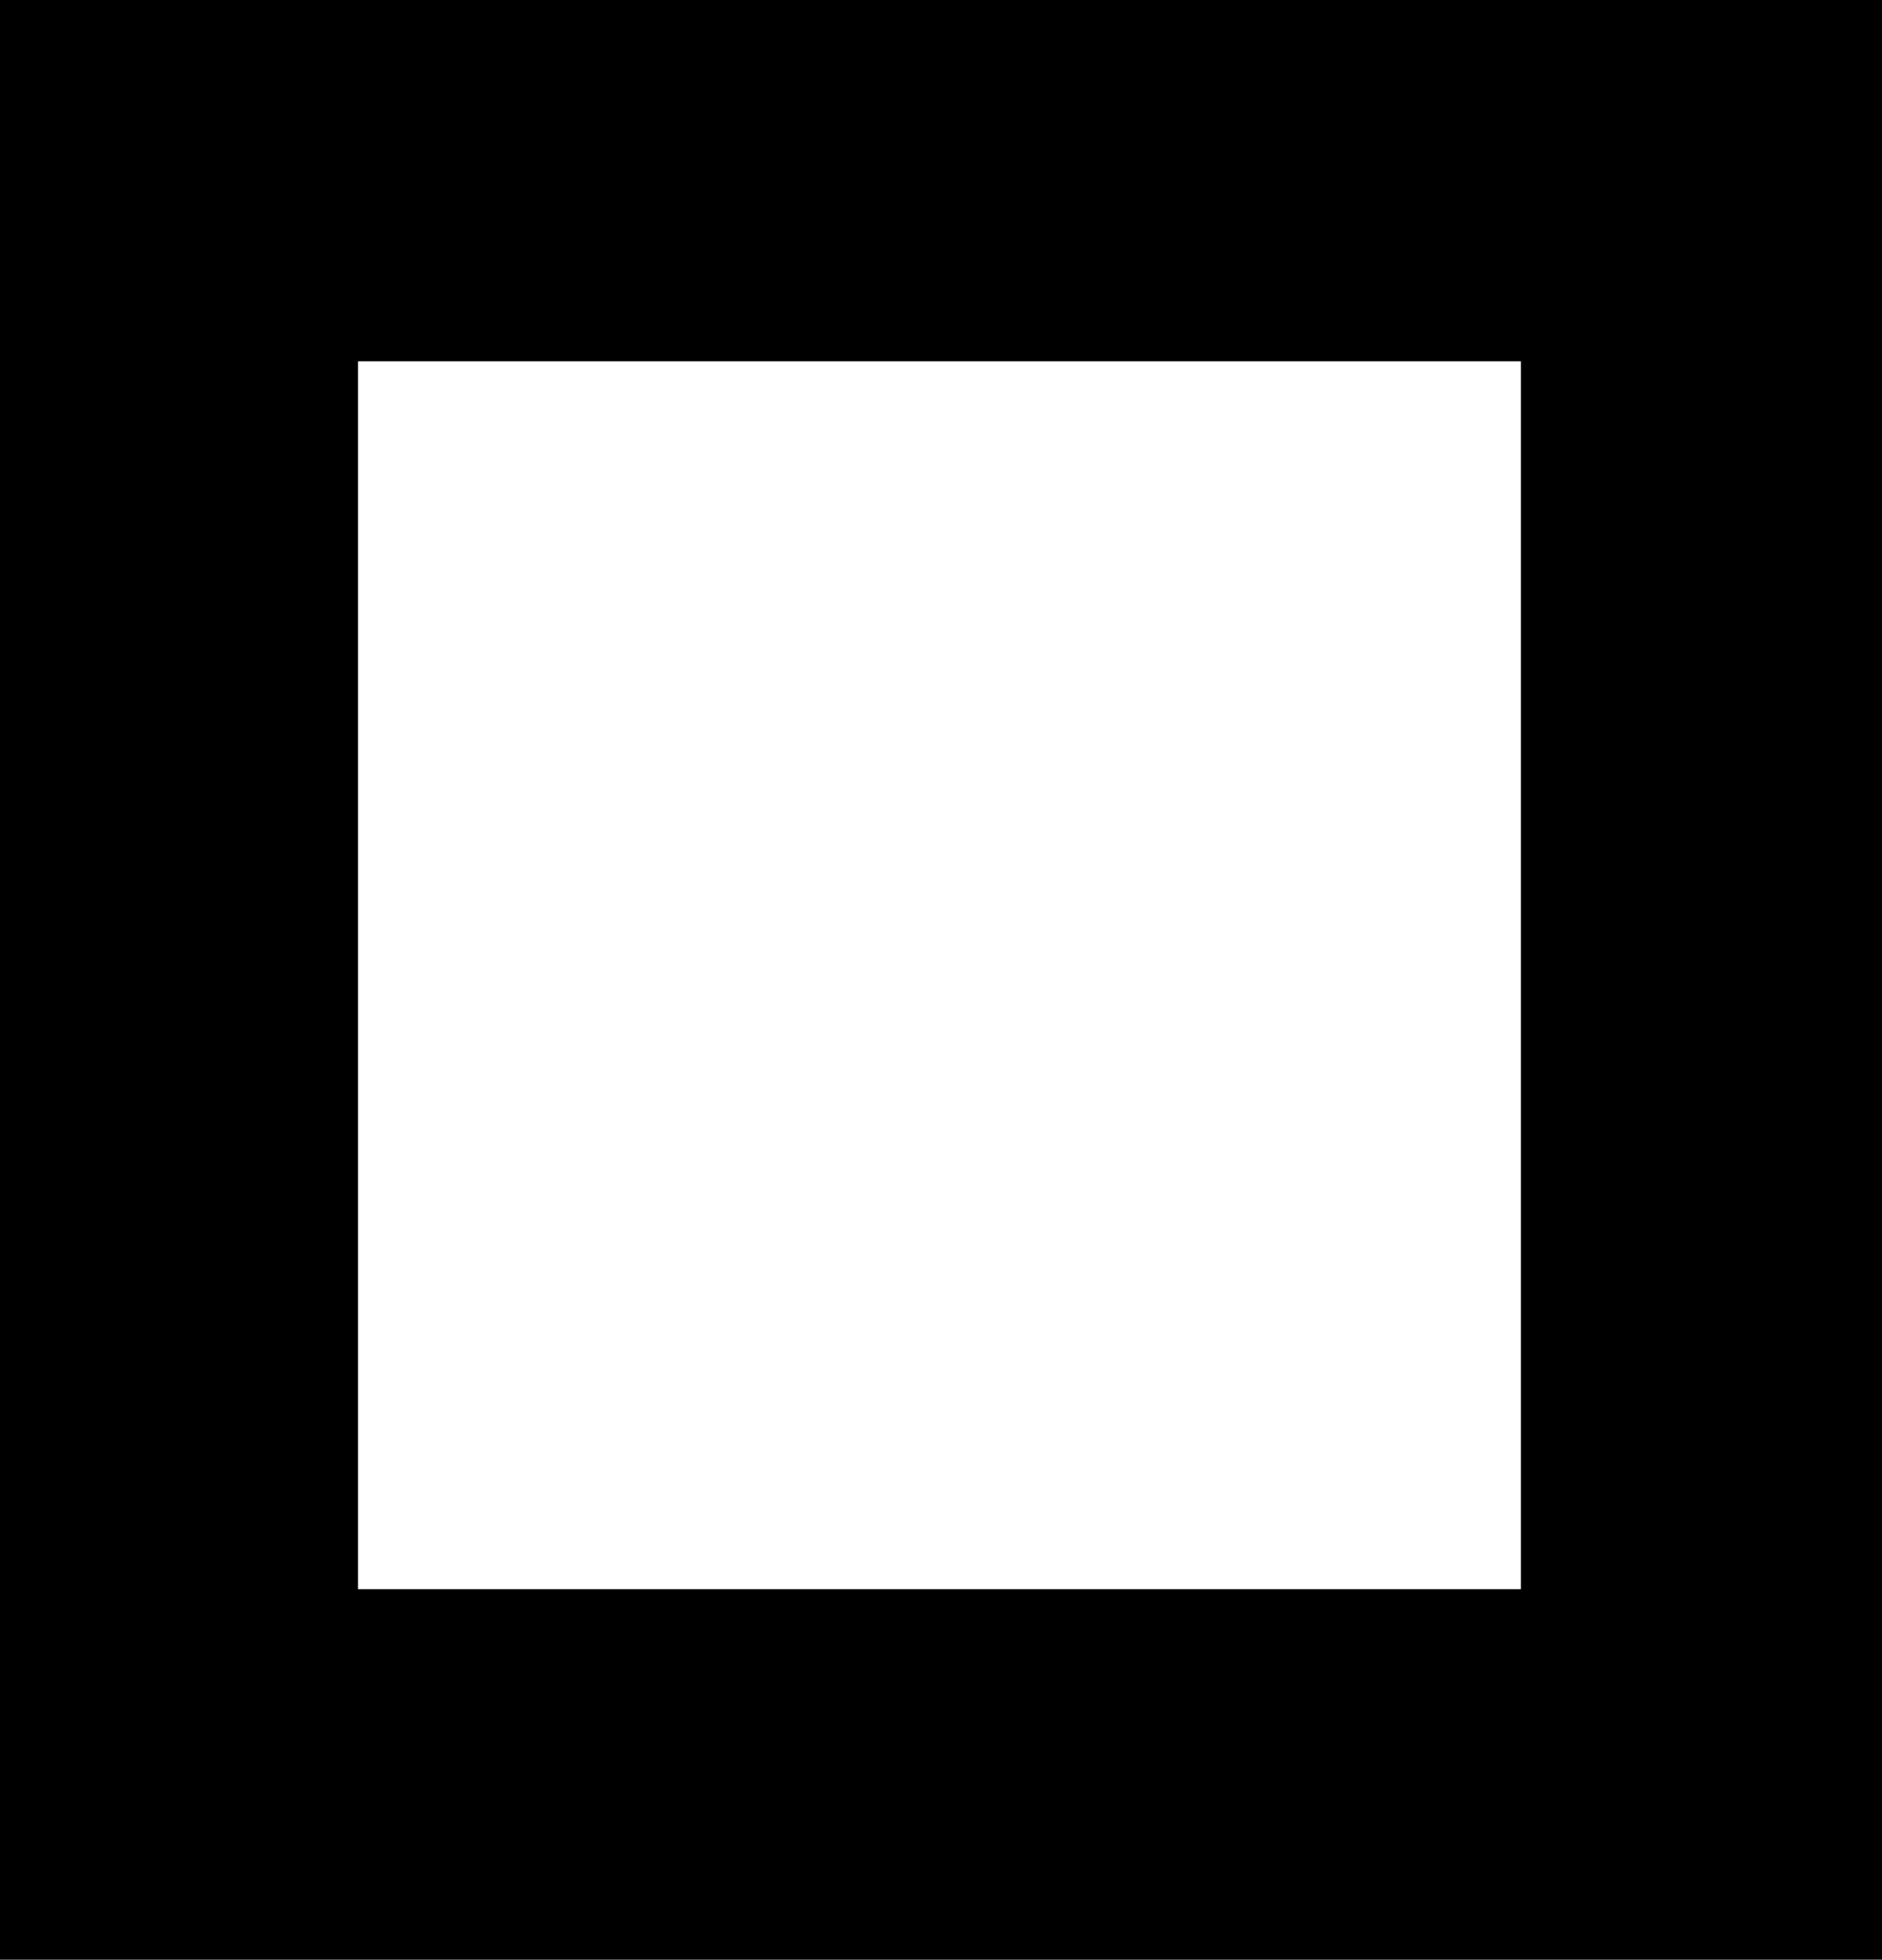 <?xml version="1.0" standalone="no"?>
<!DOCTYPE svg PUBLIC "-//W3C//DTD SVG 20010904//EN"
 "http://www.w3.org/TR/2001/REC-SVG-20010904/DTD/svg10.dtd">
<svg version="1.0" xmlns="http://www.w3.org/2000/svg"
 width="1230pt" height="1280pt" viewBox="0 0 1230 1280"
 preserveAspectRatio="xMidYMid meet">
<g transform="translate(0,1280) scale(0.1,-0.1)"
fill="#000000" stroke="none">
<path d="M0 6400 l0 -6400 6150 0 6150 0 0 6400 0 6400 -6150 0 -6150 0 0
-6400z m9940 30 l0 -4010 -3800 0 -3800 0 0 4010 0 4010 3800 0 3800 0 0
-4010z"/>
</g>
</svg>

